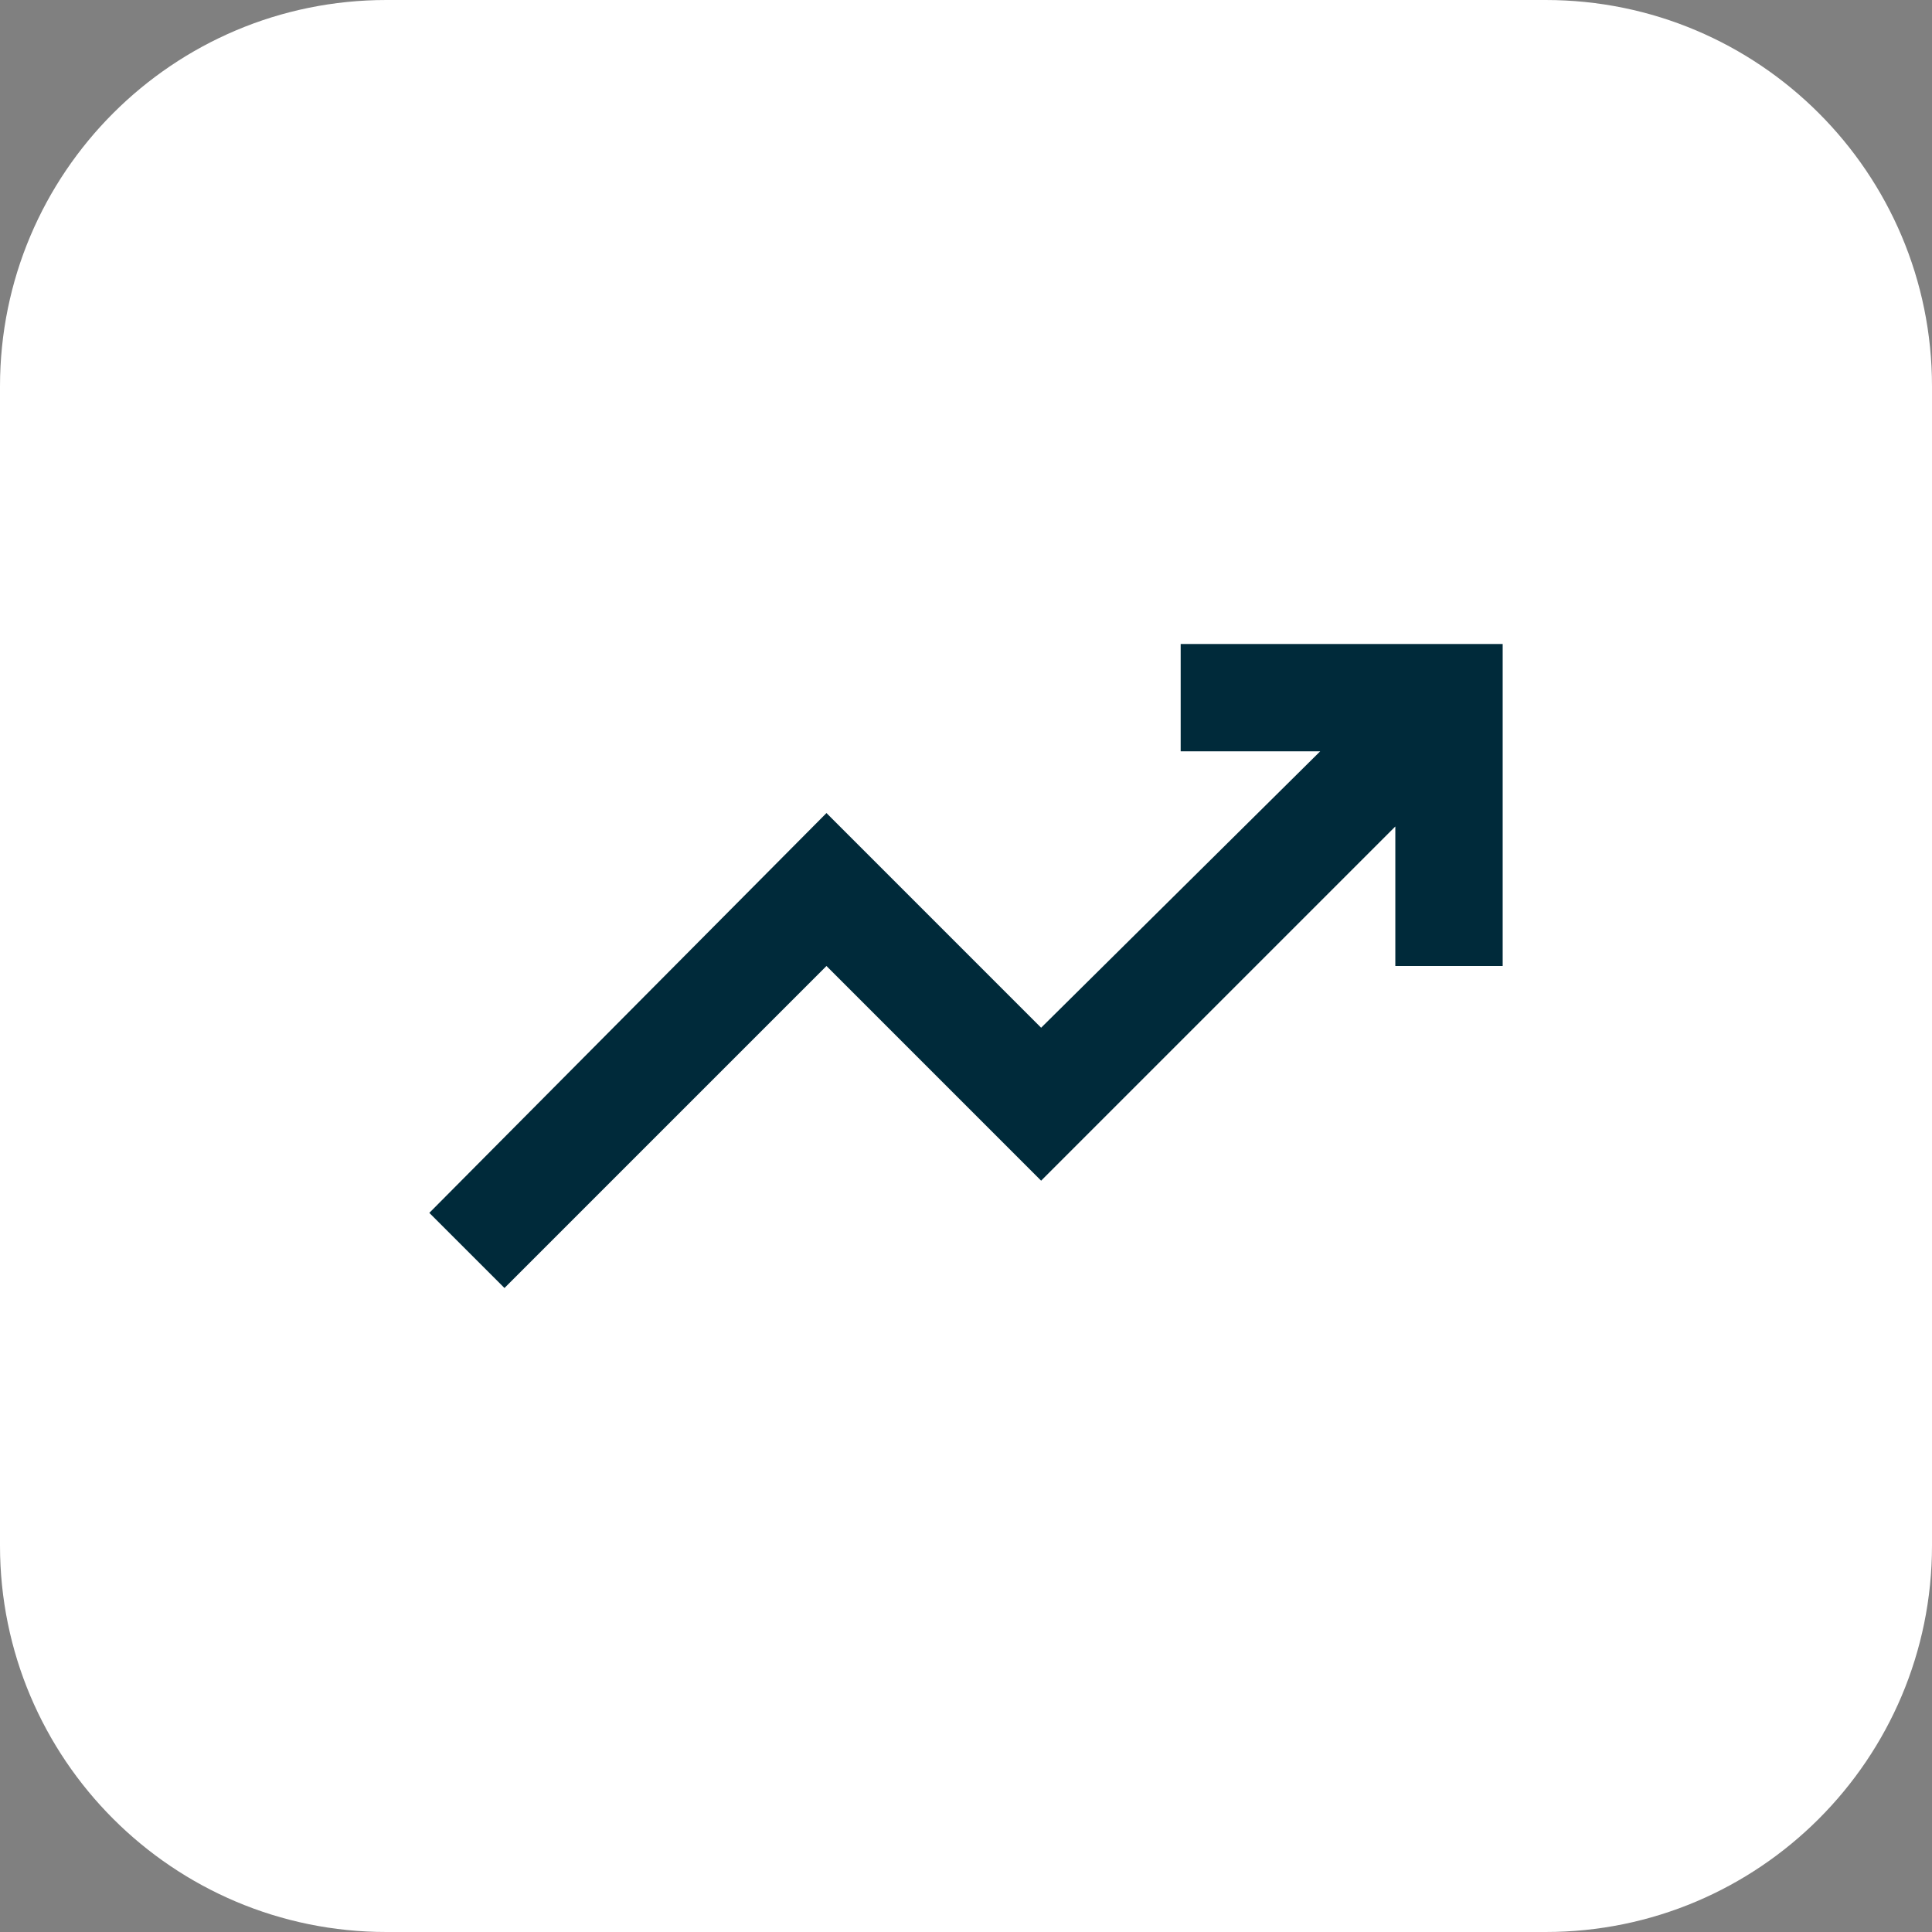 <svg xmlns="http://www.w3.org/2000/svg" width="60" height="60" viewBox="0 0 60 60" fill="none"><rect x="0" y="0" width="60" height="60" fill="#808080" stroke="none"/><path d="M60 12C60 5.373 54.627 0 48 0H12C5.373 0 0 5.373 0 12V48C0 54.627 5.373 60 12 60H48C54.627 60 60 54.627 60 48V12Z" fill="white"></path><path d="M15.667 40L13.333 37.667L25.667 25.25L32.333 31.917L41 23.333H36.667V20H46.667V30H43.333V25.667L32.333 36.667L25.667 30L15.667 40Z" fill="#002A3A"></path></svg>
